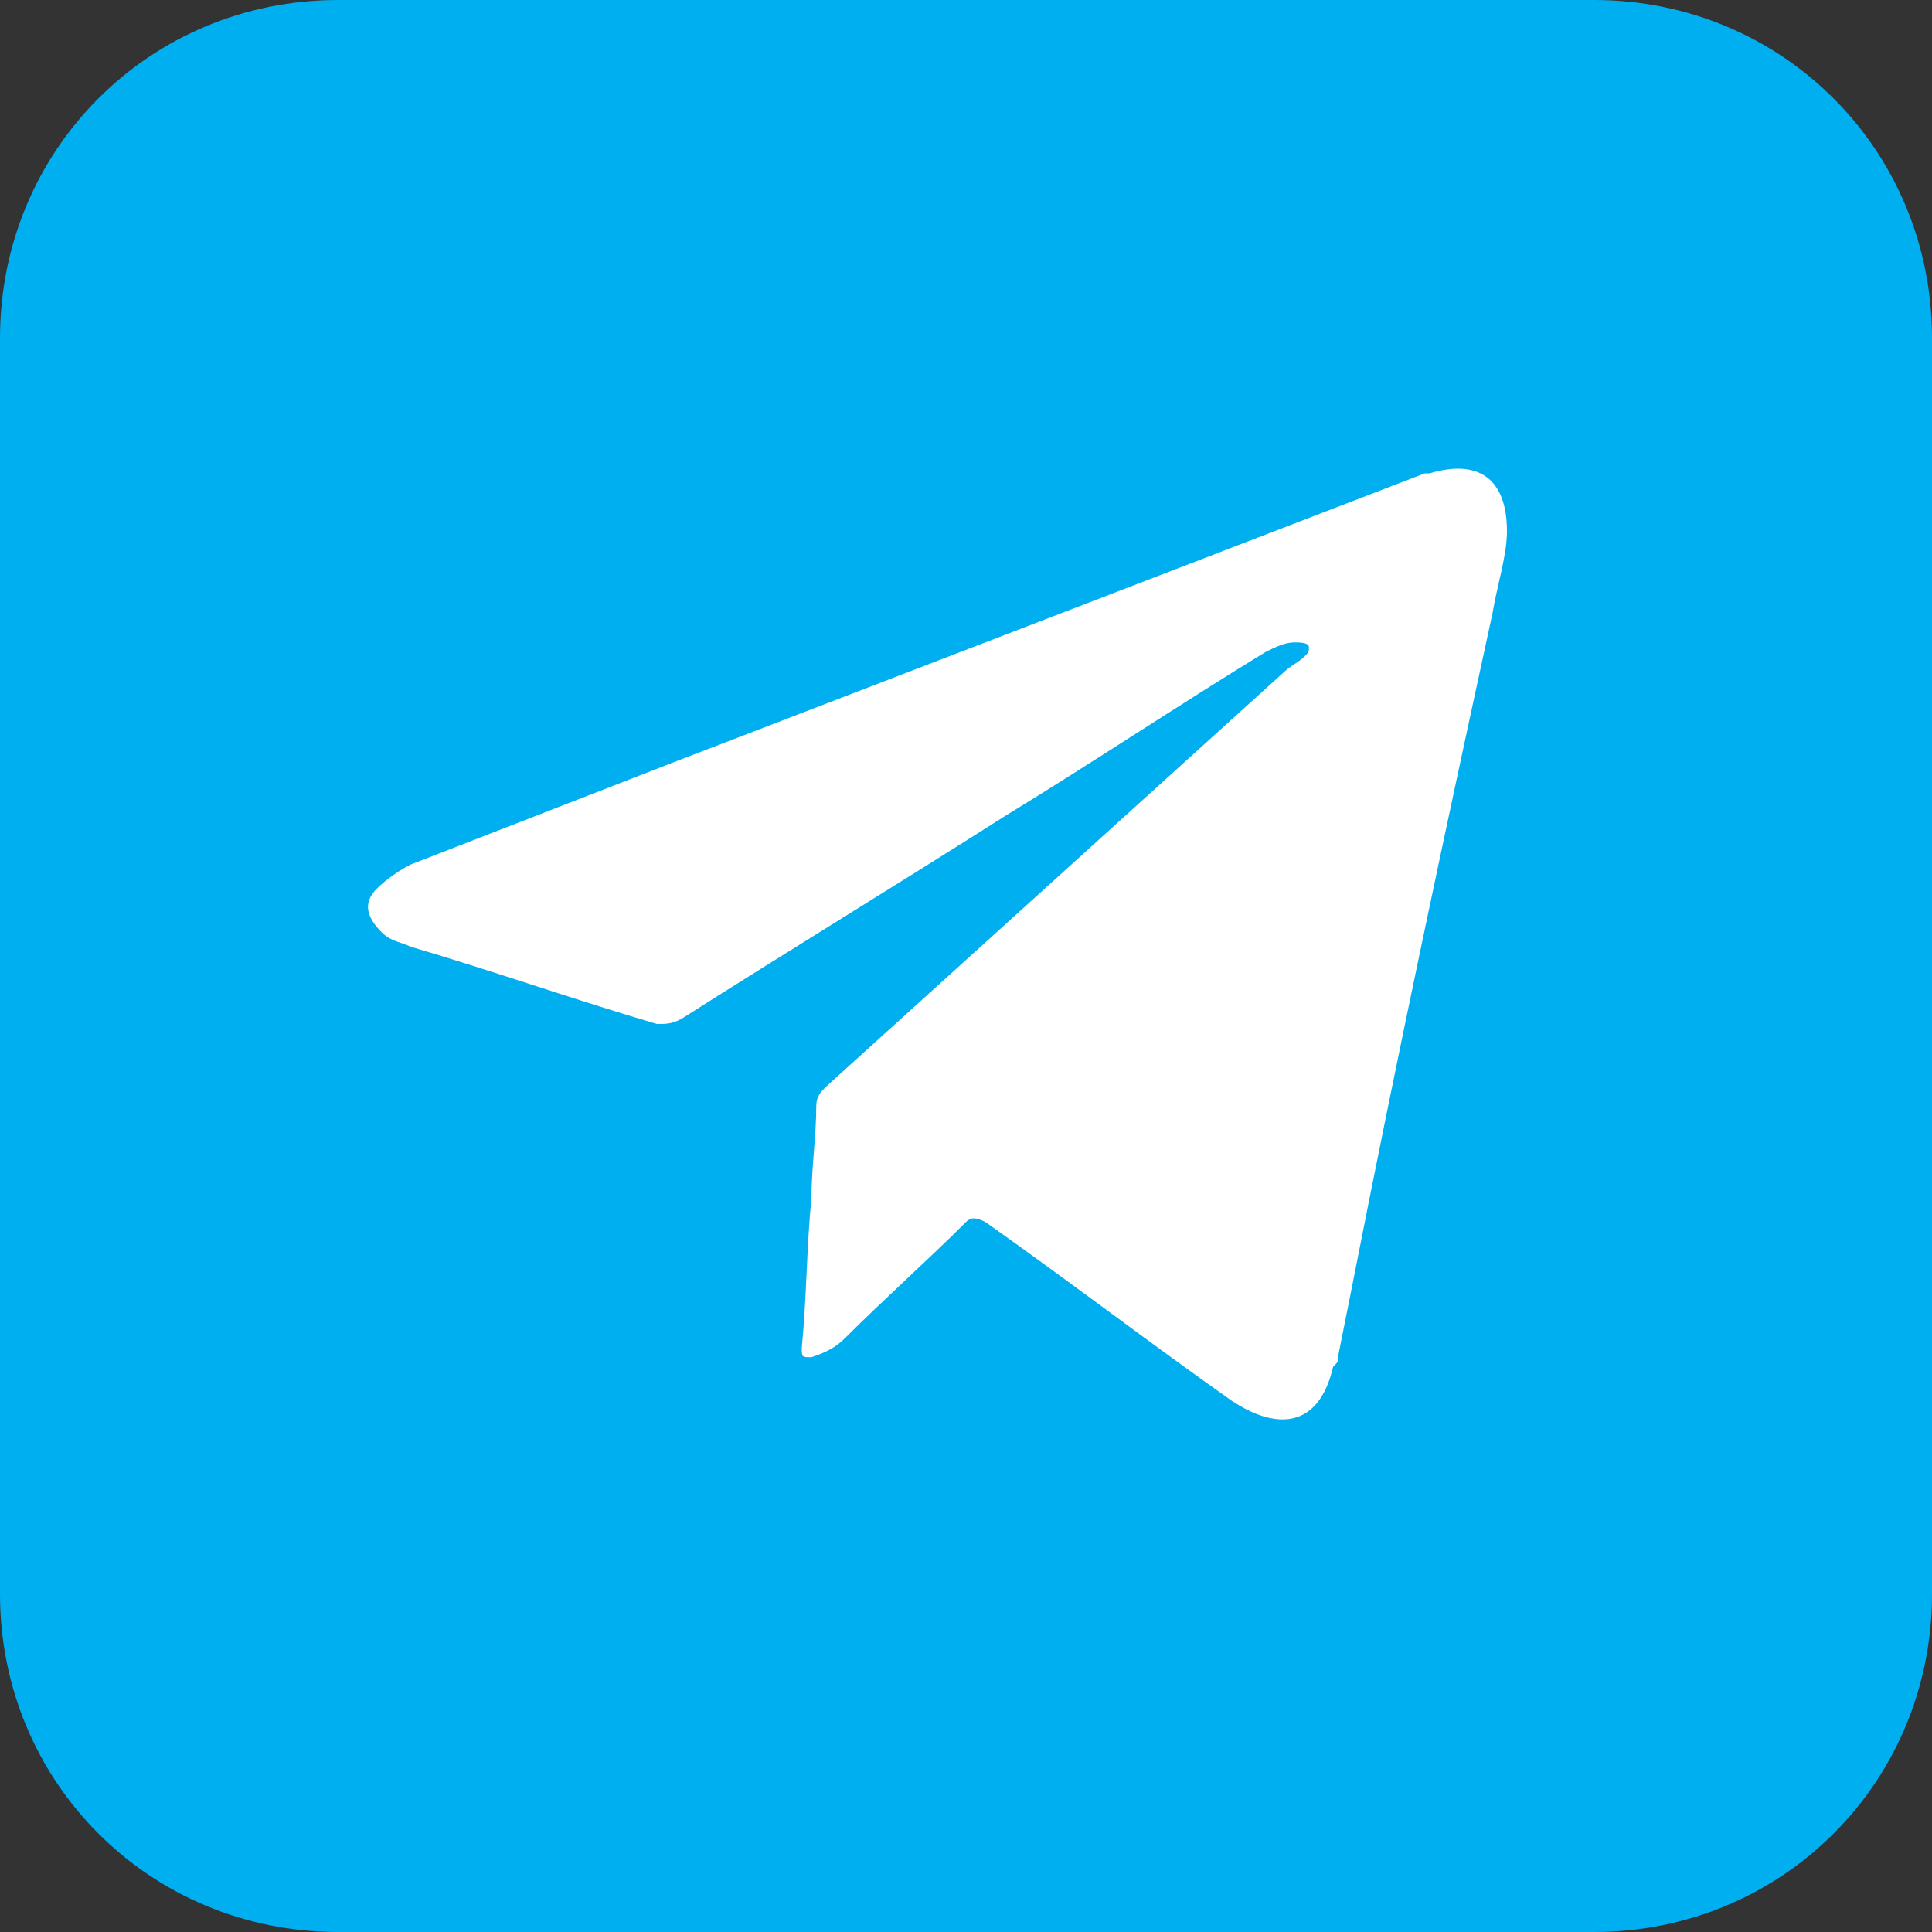 <svg width="40" height="40" viewBox="0 0 40 40" fill="none" xmlns="http://www.w3.org/2000/svg">
<rect x="0" y="0" width="40" height="40" fill="#333333" stroke="none"/>
<g clip-path="url(#clip0_29_5)">
<path d="M7 0H33C36.9 0 40 3.1 40 7V33C40 36.9 36.9 40 33 40H7C3.1 40 0 36.9 0 33V7C0 3.1 3.1 0 7 0Z" fill="#00AFF0"/>
<path d="M31.2 11C31.2 11.5 31 12.1 30.9 12.7C29.9 17.3 28.9 22 28 26.6C27.9 27.1 27.8 27.6 27.7 28.1C27.7 28.2 27.7 28.2 27.6 28.3C27.3 29.6 26.4 29.6 25.5 29C23.8 27.8 22.1 26.5 20.4 25.3C20.2 25.2 20.1 25.2 20 25.3C19.2 26.1 18.3 26.9 17.5 27.7C17.3 27.9 17.1 28 16.8 28.1C16.6 28.1 16.6 28.1 16.6 27.9C16.7 26.9 16.7 25.8 16.8 24.8C16.8 24.2 16.9 23.5 16.9 22.9C16.9 22.7 17 22.6 17.1 22.5C20.3 19.6 23.4 16.8 26.6 13.9C26.7 13.8 26.9 13.7 27 13.6C27.1 13.5 27.1 13.5 27.1 13.4C27.1 13.3 26.9 13.3 26.8 13.3C26.6 13.3 26.4 13.4 26.2 13.5C24.4 14.6 22.6 15.8 20.8 16.9C18.6 18.3 16.3 19.7 14.1 21.1C13.9 21.2 13.8 21.2 13.6 21.2C11.9 20.7 10.2 20.1 8.5 19.6C8.3 19.5 8.1 19.5 7.9 19.3C7.6 19 7.5 18.7 7.8 18.4C8 18.2 8.3 18 8.5 17.9C10.3 17.2 12.1 16.5 13.9 15.8C19.1 13.8 24.3 11.8 29.5 9.8H29.6C30.6 9.5 31.2 9.9 31.2 11Z" fill="white"/>
</g>
<defs>
<clipPath id="clip0_29_5">
<rect width="40" height="40" fill="white"/>
</clipPath>
</defs>
</svg>

